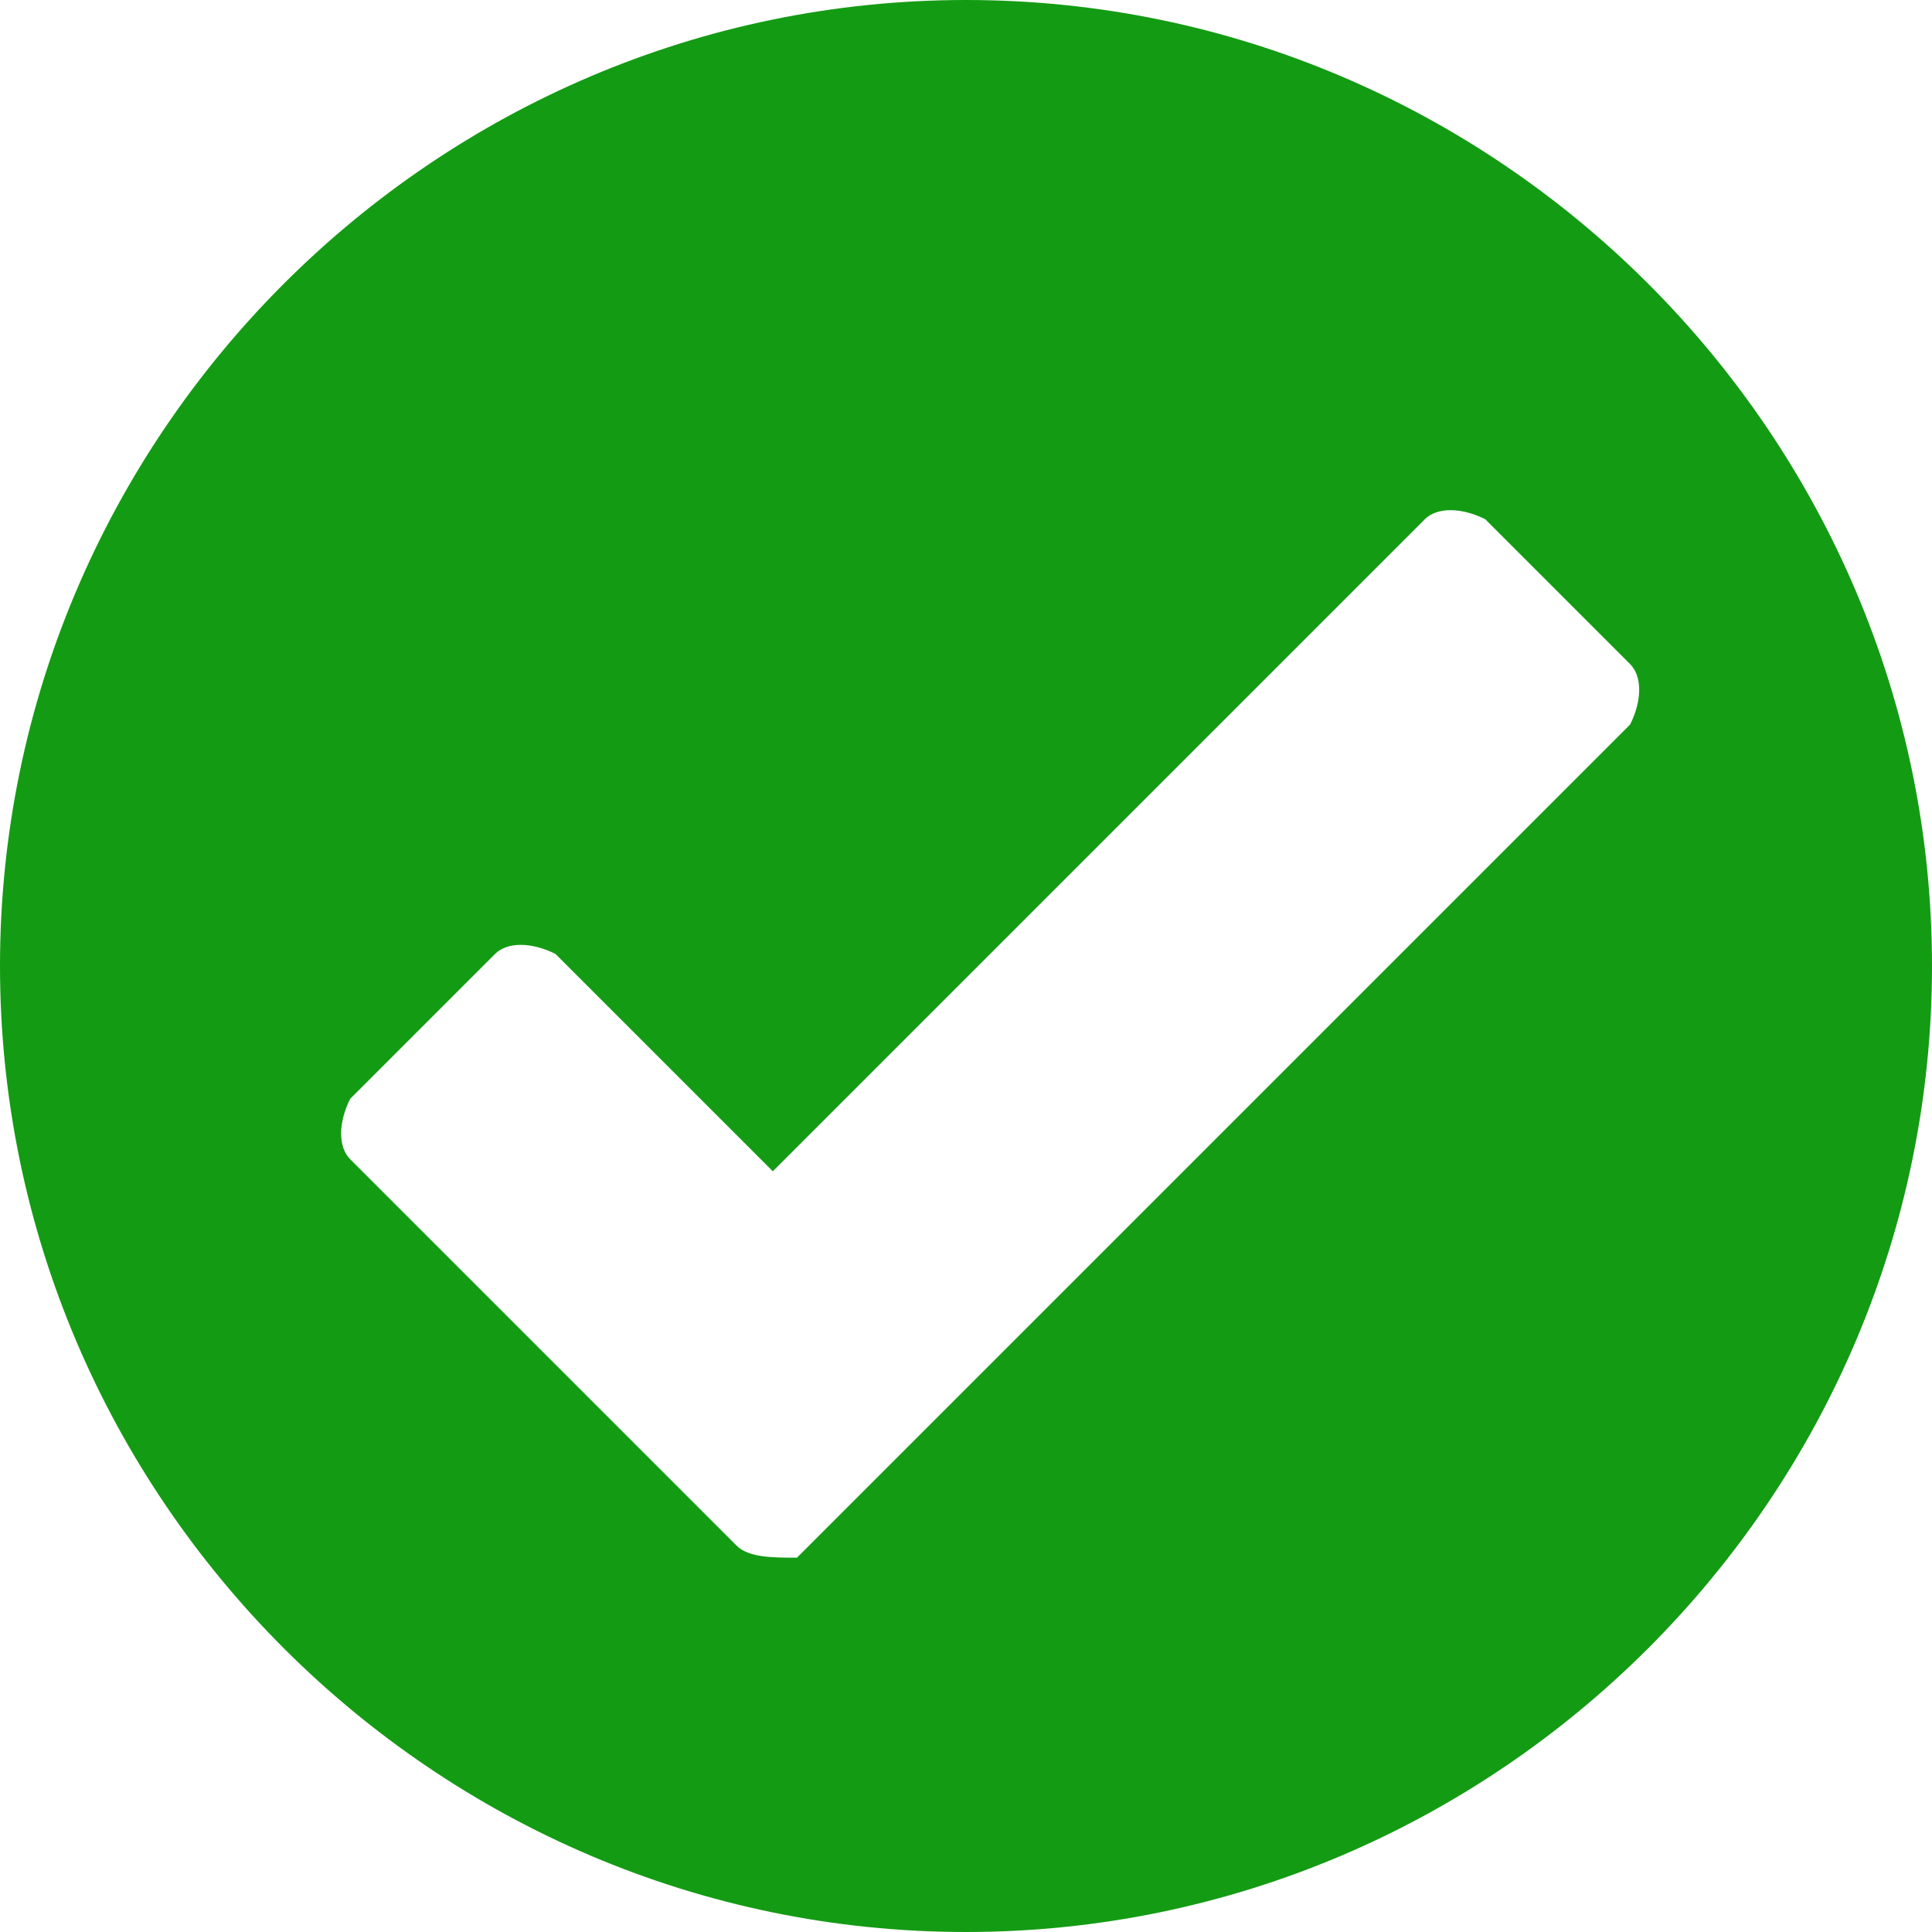 <?xml version="1.0" encoding="utf-8"?>
<!-- Generator: Adobe Illustrator 19.1.0, SVG Export Plug-In . SVG Version: 6.00 Build 0)  -->
<svg version="1.1" id="Layer_1" xmlns="http://www.w3.org/2000/svg" xmlns:xlink="http://www.w3.org/1999/xlink" x="0px" y="0px"
	 viewBox="0 0 16 16" style="enable-background:new 0 0 16 16;" xml:space="preserve">
<path style="fill:#149B14;" d="M8,0C3.6,0,0,3.6,0,8s3.6,8,8,8s8-3.6,8-8S12.4,0,8,0z M6.1,12.8L2.9,9.6c-0.1-0.1-0.1-0.3,0-0.5
	l1.2-1.2c0.1-0.1,0.3-0.1,0.5,0l1.8,1.8l5.4-5.4c0.1-0.1,0.3-0.1,0.5,0l1.2,1.2c0.1,0.1,0.1,0.3,0,0.5l-6.9,6.9
	C6.4,12.9,6.2,12.9,6.1,12.8z"/>
</svg>
